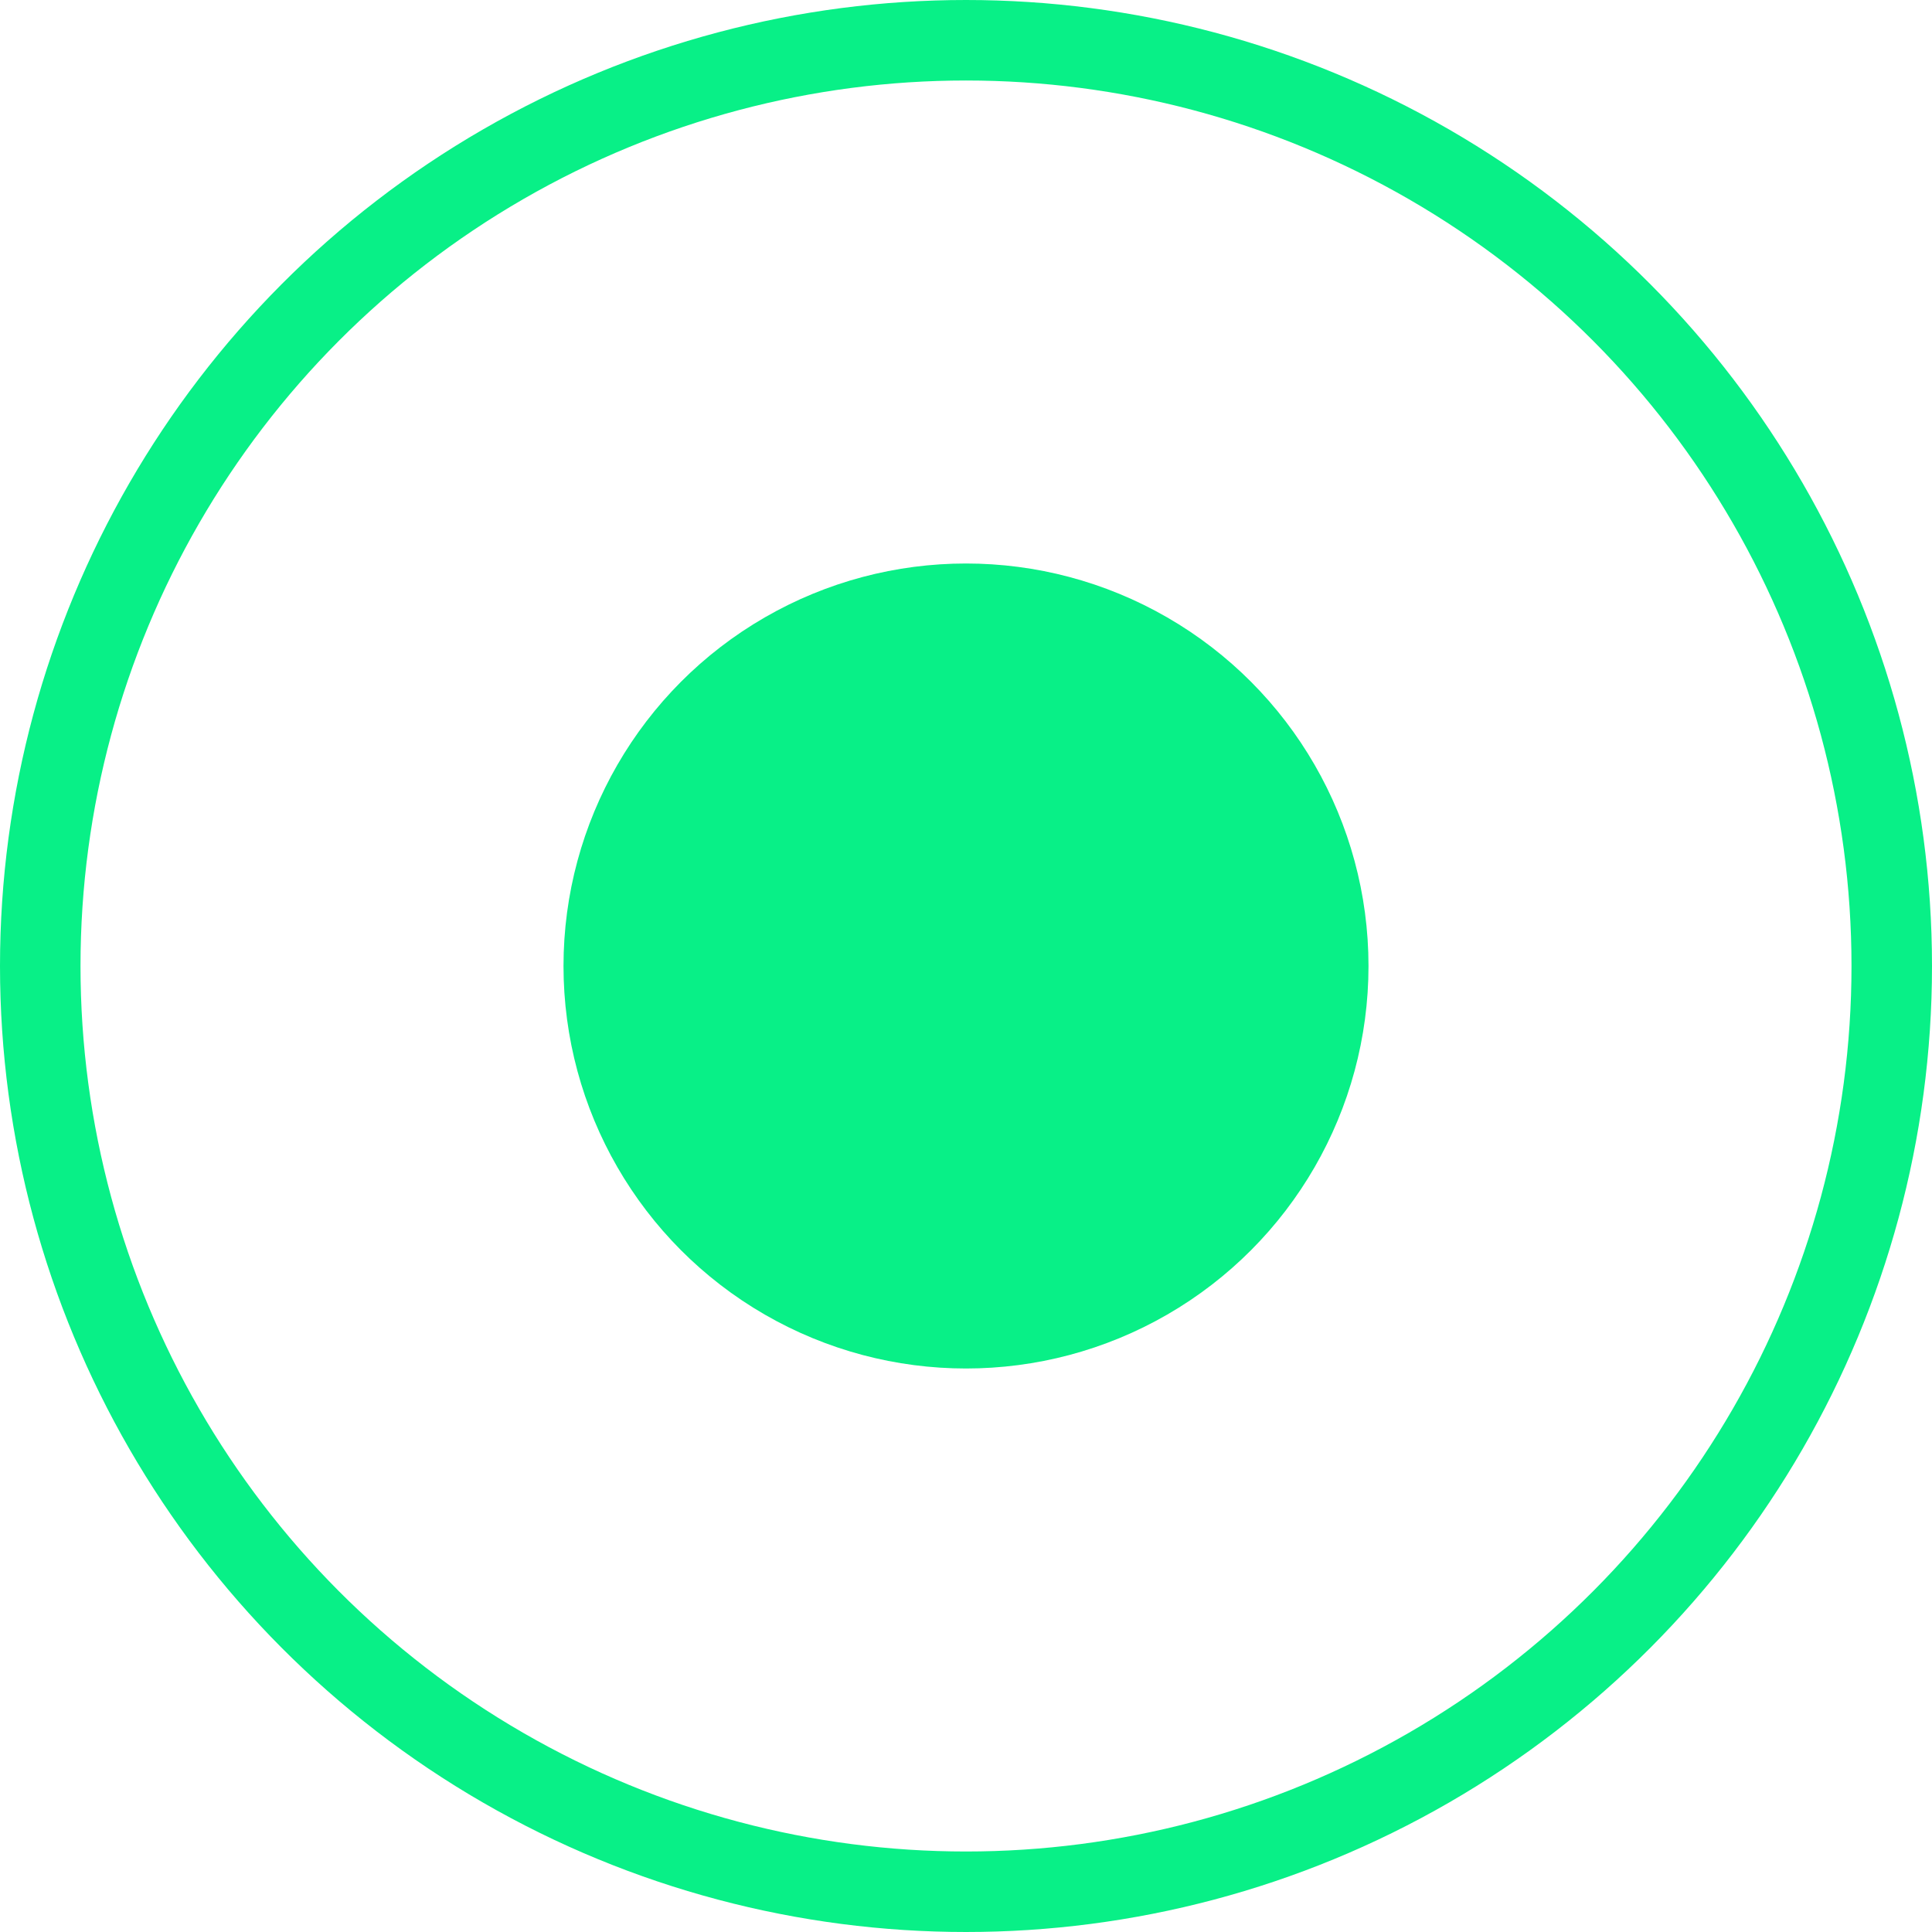 <svg width="24" height="24" viewBox="0 0 24 24" fill="none" xmlns="http://www.w3.org/2000/svg">
<g id="Icons 24x24">
<circle id="Ellipse 33" cx="12" cy="12" r="11.5" stroke="#08F087"/>
<circle id="Ellipse 34" cx="12" cy="12" r="5" fill="#08F087"/>
</g>
</svg>
